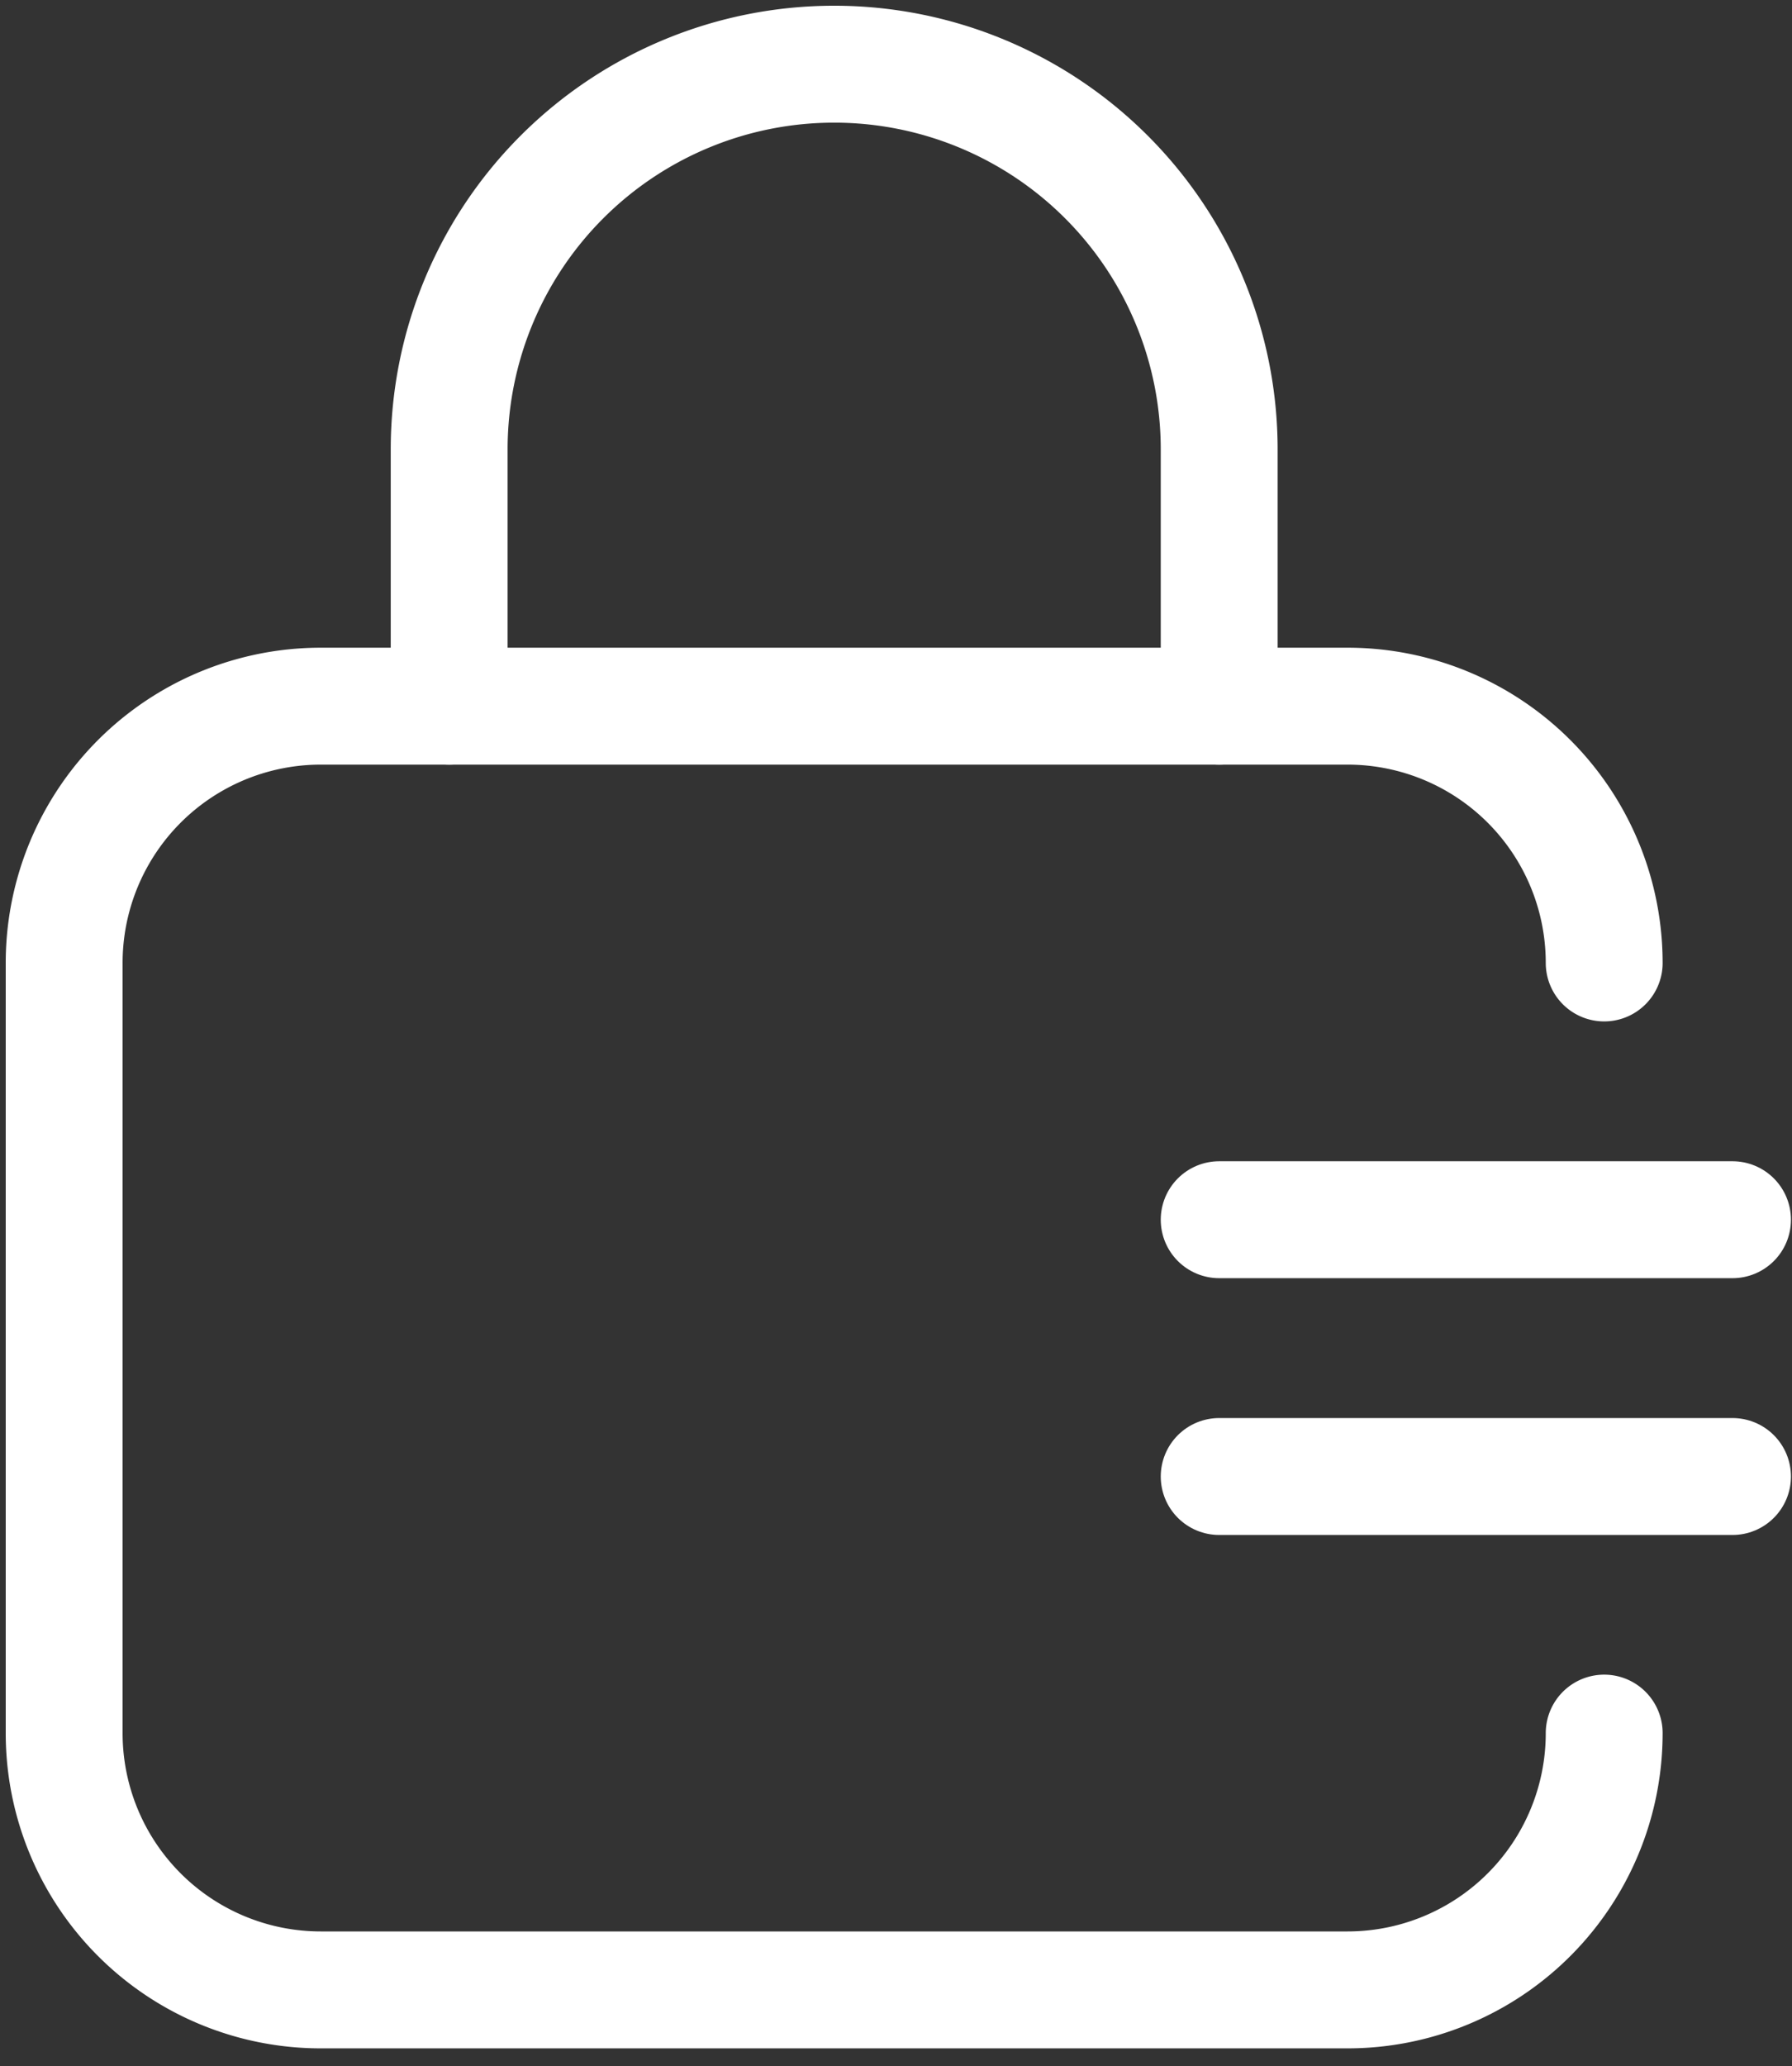 <svg xmlns="http://www.w3.org/2000/svg" xmlns:xlink="http://www.w3.org/1999/xlink" width="46" height="53.017" viewBox="0 0 46 53.017">
  <rect x="0" y="0" width="46" height="53.017" fill="#333333" stroke="none"/>
  <defs>
    <clipPath id="clip-path">
      <rect id="Rectangle_515" data-name="Rectangle 515" width="46" height="53.017" fill="none" stroke="#fff" stroke-width="3"/>
    </clipPath>
  </defs>
  <g id="Group_243" data-name="Group 243" clip-path="url(#clip-path)">
    <path id="Path_120" data-name="Path 120" d="M40.282,34.6a6.588,6.588,0,0,1-6.589,6.589H7.339A6.588,6.588,0,0,1,.75,34.6V14.839A6.588,6.588,0,0,1,7.339,8.25H33.693a6.588,6.588,0,0,1,6.589,6.589" transform="translate(0.897 9.869)" fill="none" stroke="#fff" stroke-linecap="round" stroke-linejoin="round" stroke-width="3"/>
    <path id="Path_121" data-name="Path 121" d="M5.25,17.222V10.633a9.883,9.883,0,1,1,19.766,0v6.589" transform="translate(6.28 0.897)" fill="none" stroke="#fff" stroke-linecap="round" stroke-linejoin="round" stroke-width="3"/>
    <line id="Line_138" data-name="Line 138" x2="13.177" transform="translate(31.296 31.296)" fill="none" stroke="#fff" stroke-linecap="round" stroke-linejoin="round" stroke-width="3"/>
    <line id="Line_139" data-name="Line 139" x2="13.177" transform="translate(31.296 37.885)" fill="none" stroke="#fff" stroke-linecap="round" stroke-linejoin="round" stroke-width="3"/>
  </g>
</svg>
